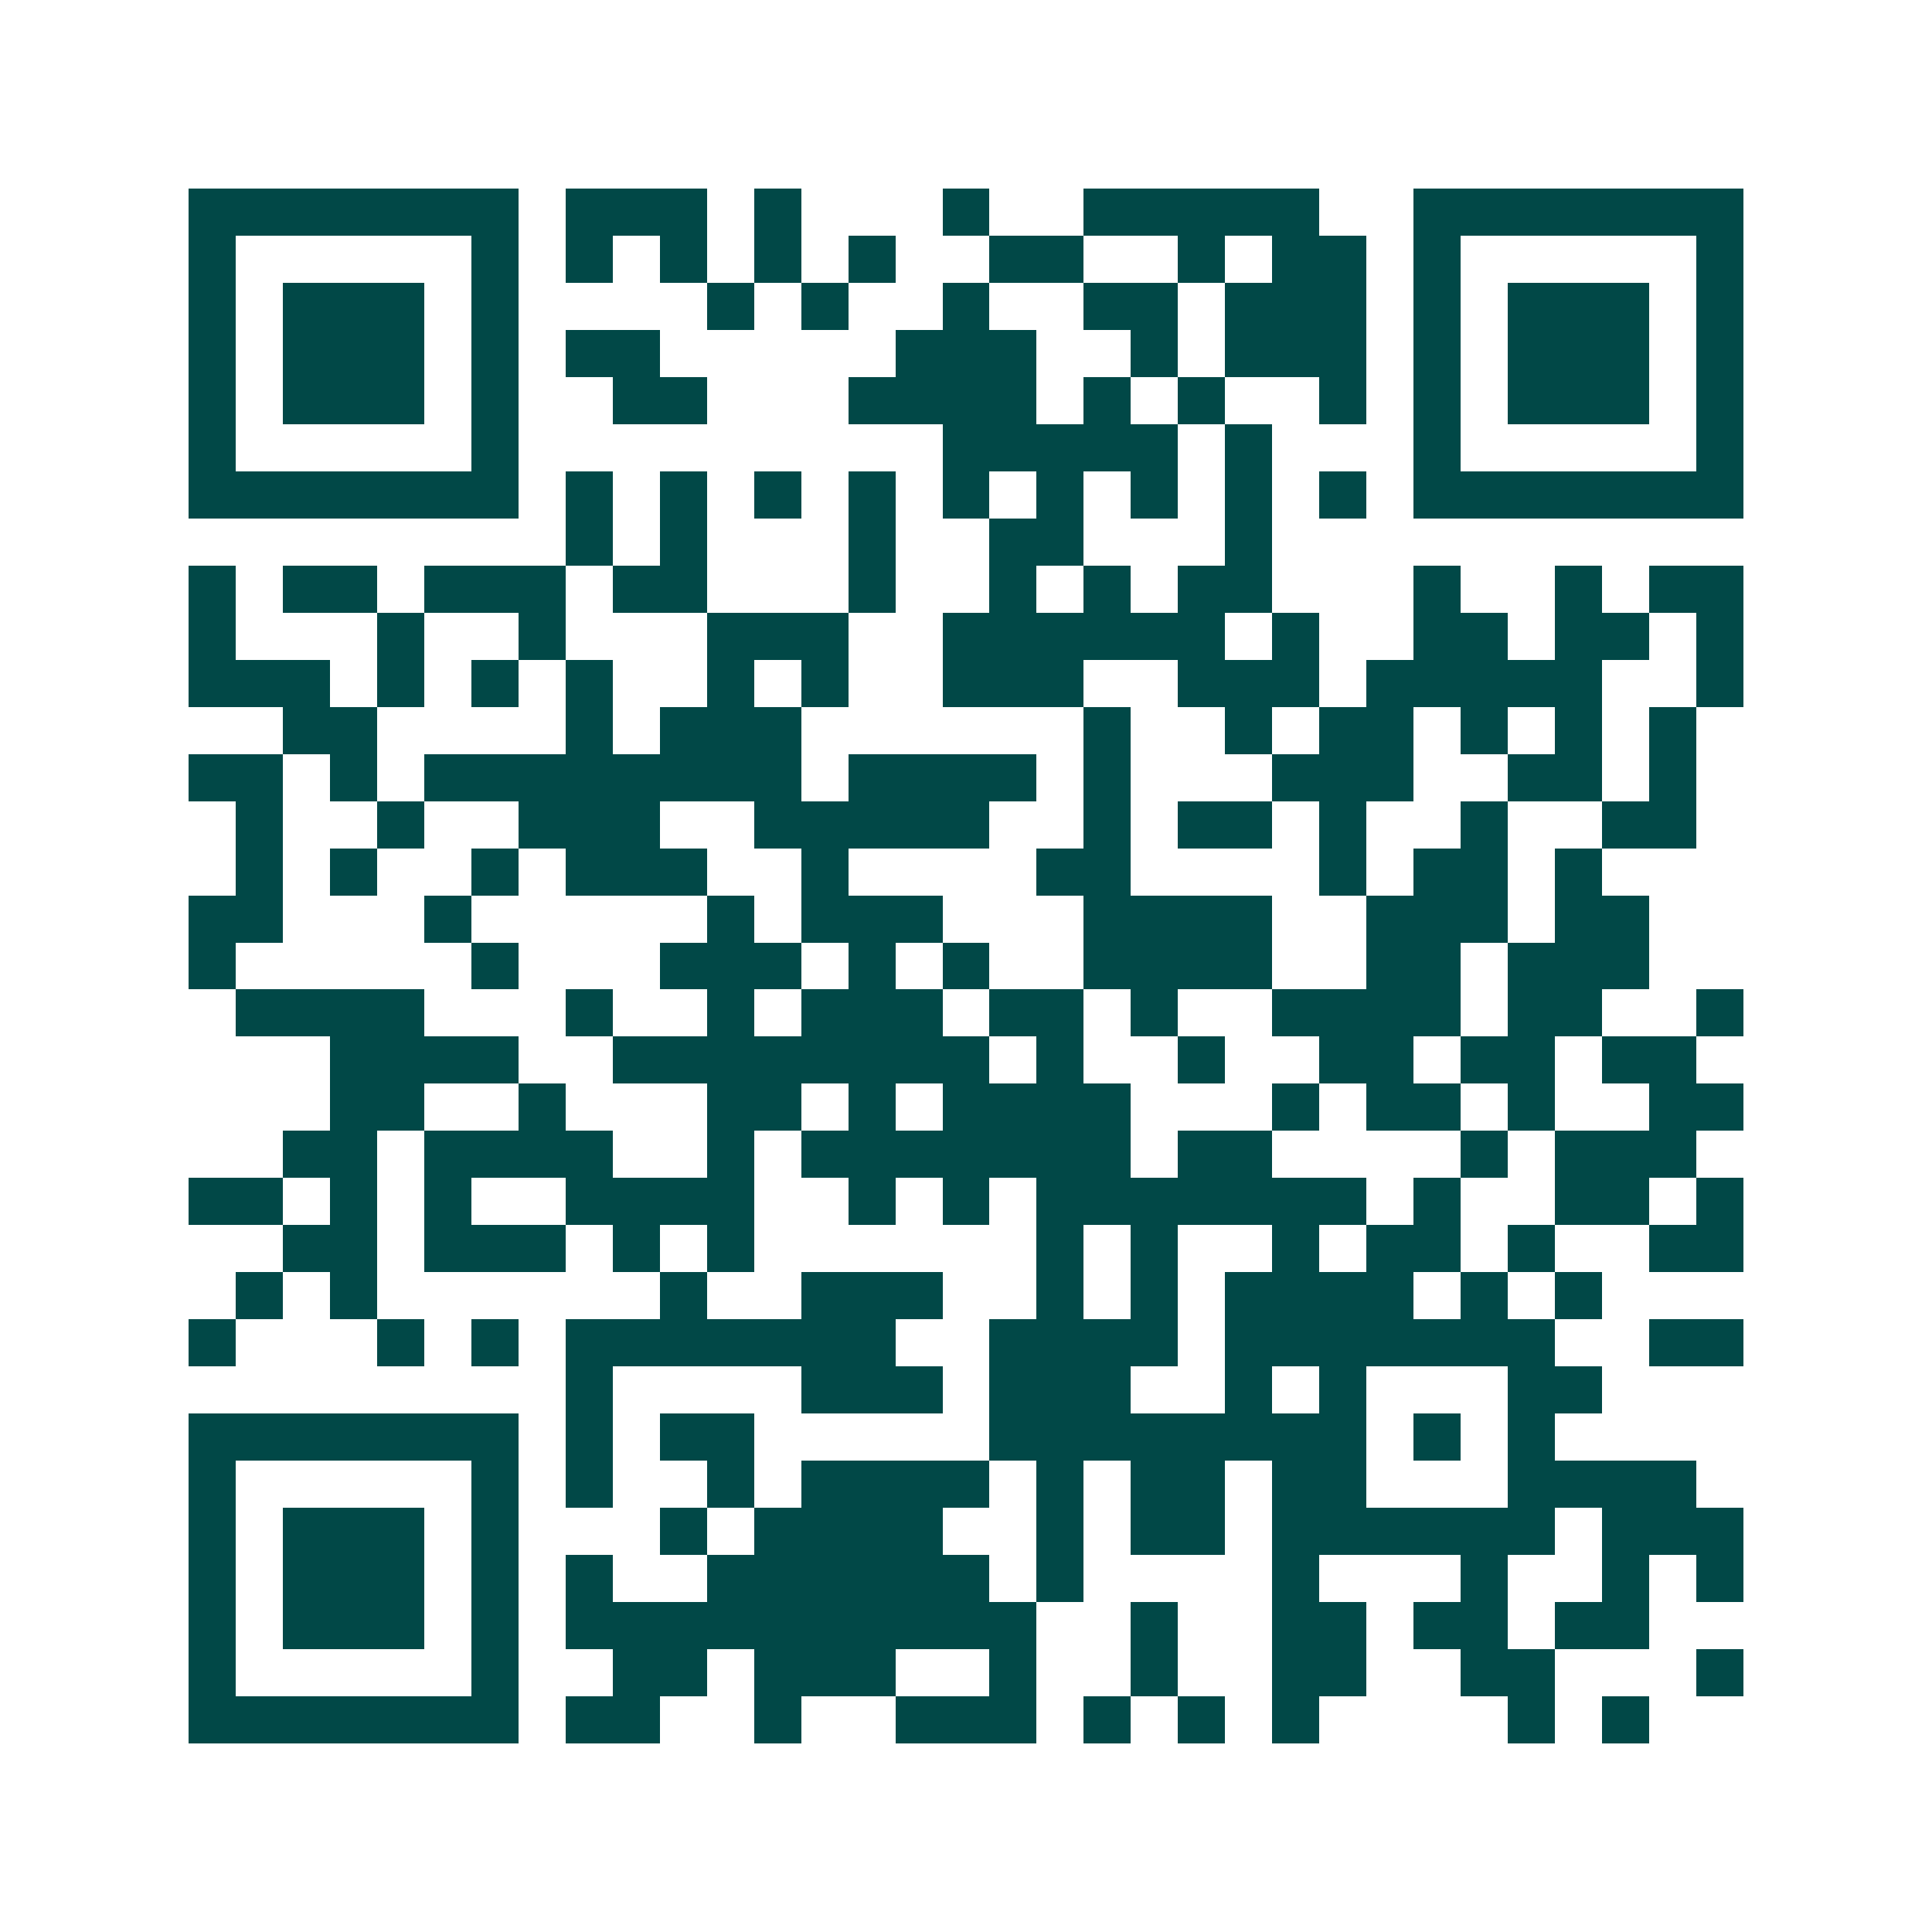 <svg xmlns="http://www.w3.org/2000/svg" width="200" height="200" viewBox="0 0 41 41" shape-rendering="crispEdges"><path fill="#ffffff" d="M0 0h41v41H0z"/><path stroke="#014847" d="M4 4.5h7m1 0h3m1 0h1m3 0h1m2 0h5m2 0h7M4 5.5h1m5 0h1m1 0h1m1 0h1m1 0h1m1 0h1m2 0h2m2 0h1m1 0h2m1 0h1m5 0h1M4 6.5h1m1 0h3m1 0h1m4 0h1m1 0h1m2 0h1m2 0h2m1 0h3m1 0h1m1 0h3m1 0h1M4 7.5h1m1 0h3m1 0h1m1 0h2m5 0h3m2 0h1m1 0h3m1 0h1m1 0h3m1 0h1M4 8.5h1m1 0h3m1 0h1m2 0h2m3 0h4m1 0h1m1 0h1m2 0h1m1 0h1m1 0h3m1 0h1M4 9.5h1m5 0h1m9 0h5m1 0h1m3 0h1m5 0h1M4 10.5h7m1 0h1m1 0h1m1 0h1m1 0h1m1 0h1m1 0h1m1 0h1m1 0h1m1 0h1m1 0h7M12 11.5h1m1 0h1m3 0h1m2 0h2m3 0h1M4 12.5h1m1 0h2m1 0h3m1 0h2m3 0h1m2 0h1m1 0h1m1 0h2m3 0h1m2 0h1m1 0h2M4 13.5h1m3 0h1m2 0h1m3 0h3m2 0h6m1 0h1m2 0h2m1 0h2m1 0h1M4 14.5h3m1 0h1m1 0h1m1 0h1m2 0h1m1 0h1m2 0h3m2 0h3m1 0h5m2 0h1M6 15.5h2m4 0h1m1 0h3m6 0h1m2 0h1m1 0h2m1 0h1m1 0h1m1 0h1M4 16.5h2m1 0h1m1 0h8m1 0h4m1 0h1m3 0h3m2 0h2m1 0h1M5 17.5h1m2 0h1m2 0h3m2 0h5m2 0h1m1 0h2m1 0h1m2 0h1m2 0h2M5 18.5h1m1 0h1m2 0h1m1 0h3m2 0h1m4 0h2m4 0h1m1 0h2m1 0h1M4 19.5h2m3 0h1m5 0h1m1 0h3m3 0h4m2 0h3m1 0h2M4 20.5h1m5 0h1m3 0h3m1 0h1m1 0h1m2 0h4m2 0h2m1 0h3M5 21.5h4m3 0h1m2 0h1m1 0h3m1 0h2m1 0h1m2 0h4m1 0h2m2 0h1M7 22.5h4m2 0h8m1 0h1m2 0h1m2 0h2m1 0h2m1 0h2M7 23.5h2m2 0h1m3 0h2m1 0h1m1 0h4m3 0h1m1 0h2m1 0h1m2 0h2M6 24.5h2m1 0h4m2 0h1m1 0h7m1 0h2m4 0h1m1 0h3M4 25.5h2m1 0h1m1 0h1m2 0h4m2 0h1m1 0h1m1 0h7m1 0h1m2 0h2m1 0h1M6 26.5h2m1 0h3m1 0h1m1 0h1m6 0h1m1 0h1m2 0h1m1 0h2m1 0h1m2 0h2M5 27.5h1m1 0h1m6 0h1m2 0h3m2 0h1m1 0h1m1 0h4m1 0h1m1 0h1M4 28.5h1m3 0h1m1 0h1m1 0h7m2 0h4m1 0h7m2 0h2M12 29.5h1m4 0h3m1 0h3m2 0h1m1 0h1m3 0h2M4 30.5h7m1 0h1m1 0h2m5 0h8m1 0h1m1 0h1M4 31.5h1m5 0h1m1 0h1m2 0h1m1 0h4m1 0h1m1 0h2m1 0h2m3 0h4M4 32.5h1m1 0h3m1 0h1m3 0h1m1 0h4m2 0h1m1 0h2m1 0h6m1 0h3M4 33.5h1m1 0h3m1 0h1m1 0h1m2 0h6m1 0h1m4 0h1m3 0h1m2 0h1m1 0h1M4 34.5h1m1 0h3m1 0h1m1 0h10m2 0h1m2 0h2m1 0h2m1 0h2M4 35.5h1m5 0h1m2 0h2m1 0h3m2 0h1m2 0h1m2 0h2m2 0h2m3 0h1M4 36.5h7m1 0h2m2 0h1m2 0h3m1 0h1m1 0h1m1 0h1m4 0h1m1 0h1"/></svg>

